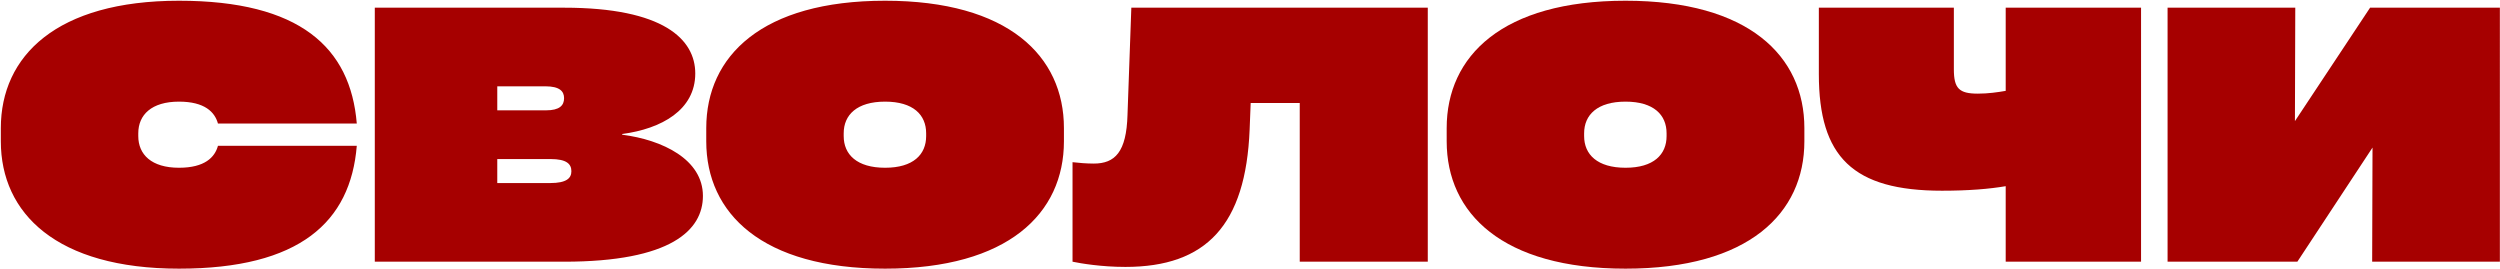 <svg width="1710" height="184" fill="none" xmlns="http://www.w3.org/2000/svg"><path d="M.57 96.65v-9.04C.57 38.34 38.65.5 122.43.5 205 .5 239.76 32.4 244.04 84.51h-94.96c-2.14-7.85-9.04-14.99-26.65-14.99-18.8 0-27.85 9.04-27.85 21.66v1.9c0 12.62 9.04 21.66 27.85 21.66 17.6 0 24.51-7.14 26.65-15h94.96c-4.28 52.13-39.03 84.02-121.61 84.02C38.65 183.76.57 145.92.57 96.66Zm425.01-5v.48c27.6 3.57 55.22 16.9 55.22 41.89 0 23.32-21.66 44.98-94.97 44.98H256.36V5.26h129.47c68.07 0 89.73 21.66 89.73 44.98 0 25-23.09 37.84-49.98 41.41Zm-52.6-32.6h-32.84v16.42h33.32c9.28 0 12.37-3.33 12.37-8.33 0-4.76-3.09-8.1-12.85-8.1Zm-32.84 66.16h36.17c11.19 0 14.52-3.33 14.52-8.09 0-5-3.33-8.33-14.28-8.33h-36.41v16.42Zm265.27 58.55c-84.25 0-122.33-37.84-122.33-87.1V87.6C483.08 38.34 521.16.5 605.4.5s122.33 37.84 122.33 87.1v9.05c0 49.27-38.08 87.11-122.33 87.11Zm0-69.02c19.28 0 28.08-9.04 28.08-21.66v-1.9c0-12.62-8.8-21.66-28.08-21.66-19.28 0-28.32 9.04-28.32 21.66v1.9c0 12.62 9.04 21.66 28.32 21.66Z" fill="#A60000"/><path d="m771.21 78.56 2.62-73.3H976.6V179h-87.58V70.47h-33.56l-.71 18.09c-2.62 65.45-29.75 94.01-84.97 94.01-16.42 0-30.46-2.38-36.17-3.57v-68.07c4.04.48 9.52.95 14.51.95 14.52 0 22.38-7.85 23.09-33.32Zm340.65 105.2c-84.25 0-122.33-37.84-122.33-87.1V87.6C989.52 38.34 1027.6.5 1111.86.5s122.33 37.84 122.33 87.1v9.05c0 49.27-38.08 87.11-122.33 87.11Zm0-69.02c19.28 0 28.08-9.04 28.08-21.66v-1.9c0-12.62-8.8-21.66-28.08-21.66-19.28 0-28.32 9.04-28.32 21.66v1.9c0 12.62 9.04 21.66 28.32 21.66Zm260.04-52.6V5.26h92.58V179h-92.58v-51.65c-11.19 1.9-25.23 3.1-43.55 3.1-60.93 0-84.26-23.09-84.26-79.73V5.26h92.35v42.13c0 13.09 3.57 16.66 16.42 16.66 7.14 0 13.57-.96 19.04-1.9Zm197.83 20.7 51.41-77.58h88.77V179h-87.35l.24-78.06-51.41 78.06h-88.77V5.26h87.35l-.24 77.59Z" fill="#A60000"/></svg>

